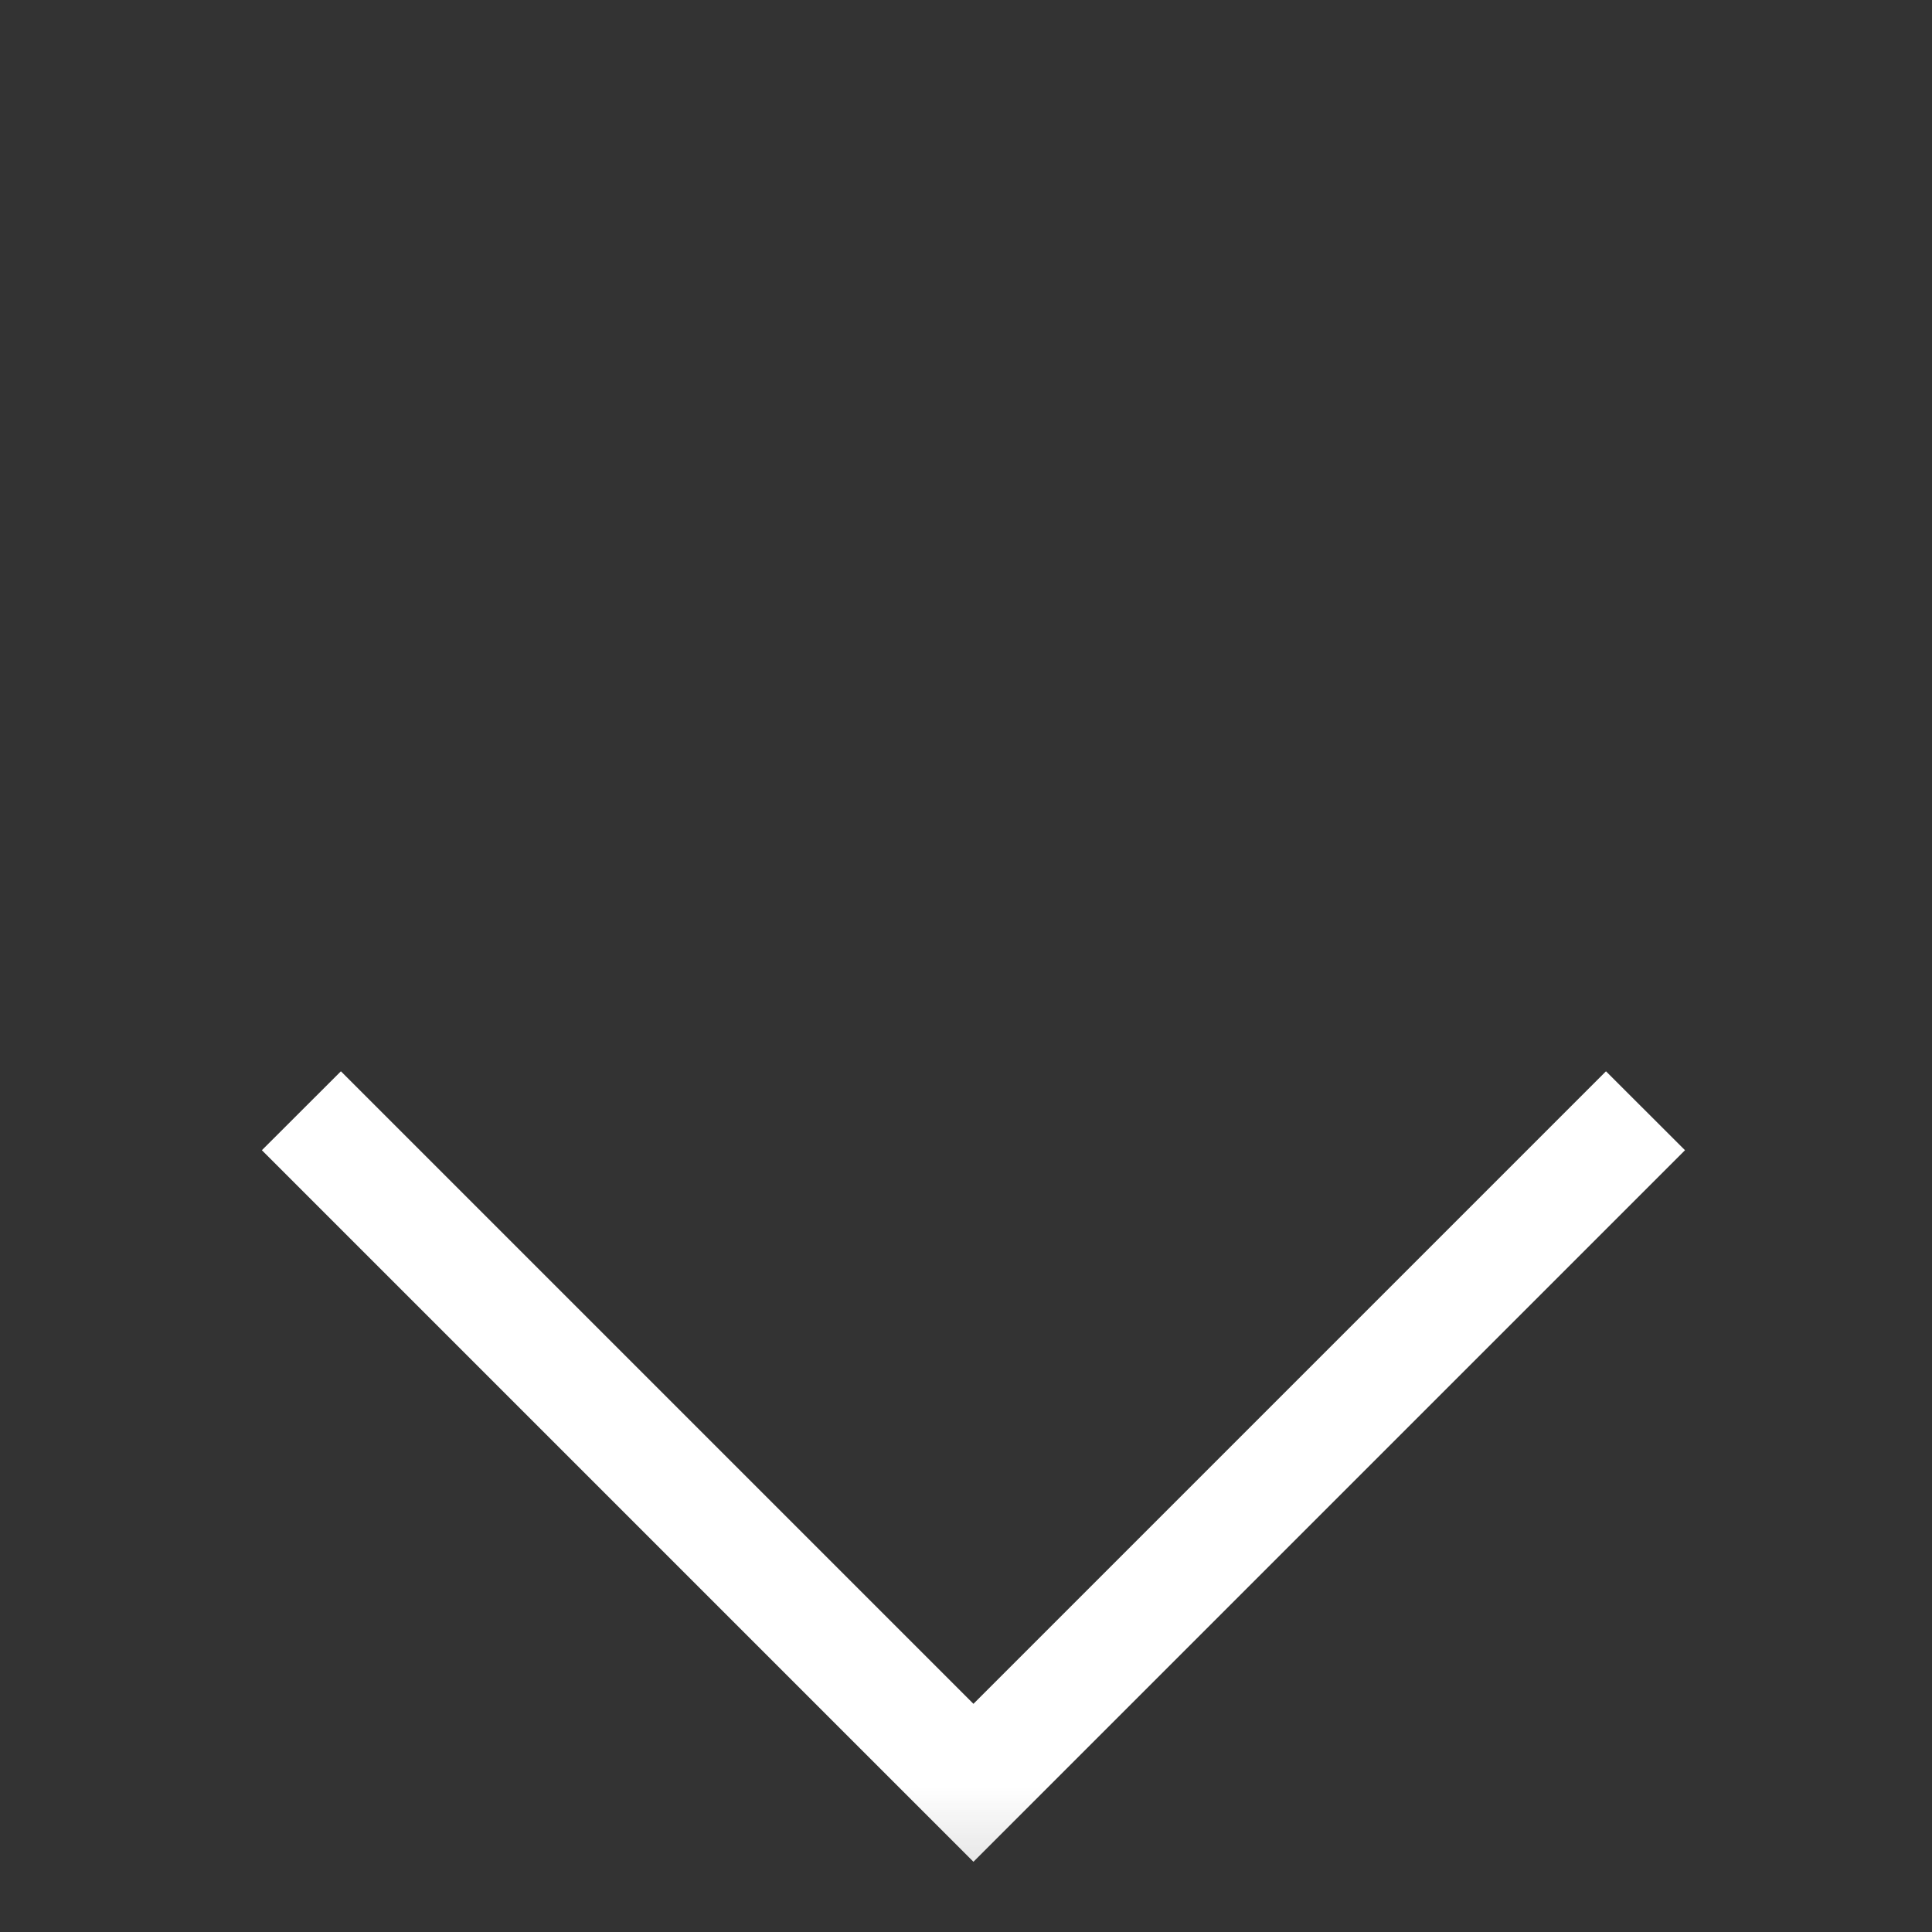 <svg width="20" height="20" viewBox="0 0 20 20" fill="none" xmlns="http://www.w3.org/2000/svg">
<rect x="0" y="0" width="20" height="20" fill="#333333" stroke="none"/>
<g id="arrow_back_ios">
<mask id="mask0_344_356" style="mask-type:alpha" maskUnits="userSpaceOnUse" x="0" y="0" width="20" height="20">
<rect id="Bounding box" x="0.155" y="19.845" width="19.845" height="19.845" transform="rotate(-90 0.155 19.845)" fill="#FFFFFF"/>
</mask>
<g mask="url(#mask0_344_356)">
<path id="arrow_back_ios_2" d="M17.443 11.907L10.077 19.273L2.711 11.907L3.529 11.09L10.077 17.638L16.625 11.09L17.443 11.907Z" fill="#FFFFFF"/>
</g>
</g>
</svg>
